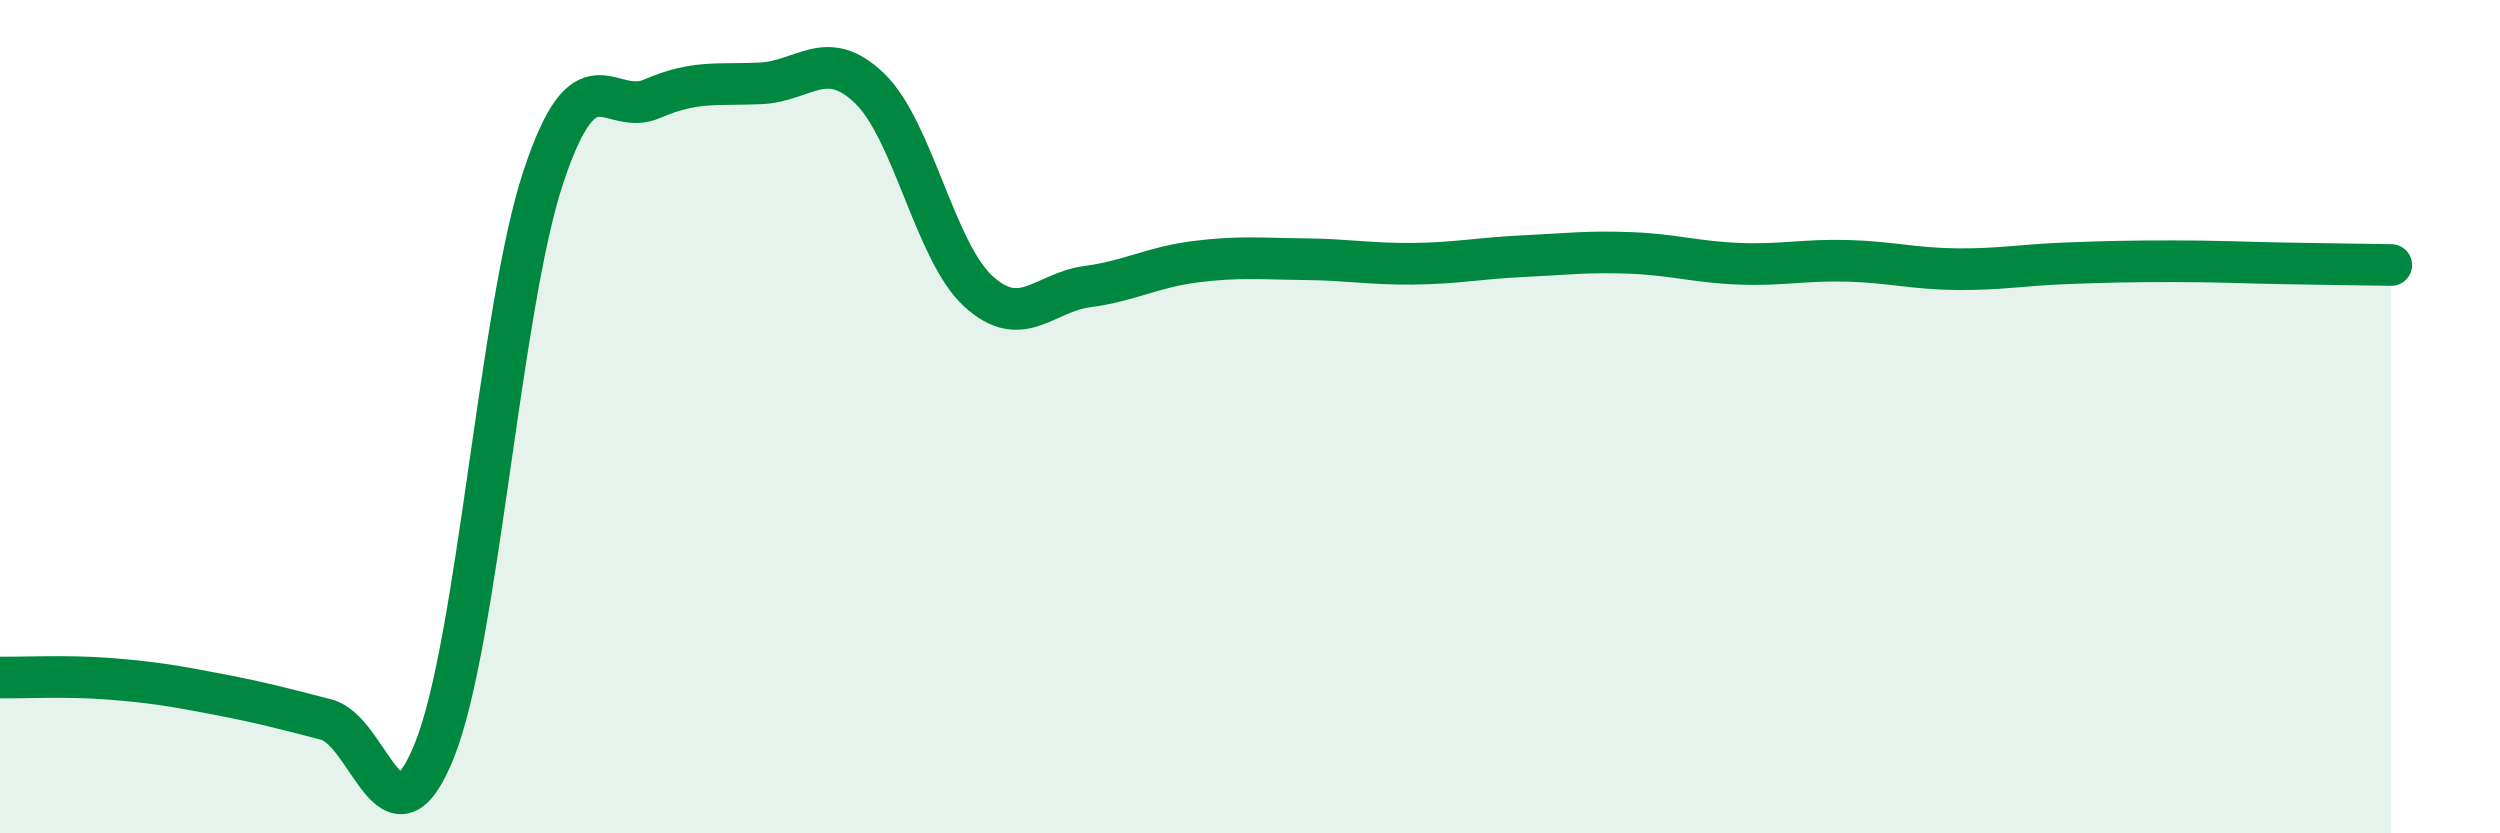 
    <svg width="60" height="20" viewBox="0 0 60 20" xmlns="http://www.w3.org/2000/svg">
      <path
        d="M 0,16.26 C 0.52,16.27 1.57,16.21 2.61,16.29 C 3.65,16.37 4.18,16.46 5.22,16.66 C 6.26,16.86 6.79,17 7.83,17.27 C 8.87,17.54 9.39,20.6 10.43,18 C 11.47,15.4 12,7.38 13.04,4.25 C 14.08,1.12 14.61,2.82 15.65,2.37 C 16.69,1.92 17.22,2.05 18.26,2 C 19.3,1.95 19.83,1.12 20.87,2.12 C 21.91,3.12 22.44,6.04 23.48,6.99 C 24.52,7.94 25.05,7.02 26.09,6.88 C 27.13,6.74 27.66,6.41 28.7,6.28 C 29.74,6.15 30.26,6.21 31.3,6.22 C 32.34,6.23 32.87,6.34 33.91,6.33 C 34.95,6.32 35.48,6.2 36.52,6.15 C 37.56,6.1 38.09,6.03 39.13,6.07 C 40.17,6.11 40.7,6.29 41.74,6.33 C 42.78,6.37 43.31,6.23 44.35,6.26 C 45.39,6.29 45.92,6.45 46.96,6.46 C 48,6.47 48.53,6.36 49.57,6.32 C 50.61,6.28 51.13,6.27 52.17,6.27 C 53.21,6.27 53.74,6.3 54.78,6.32 C 55.82,6.34 56.87,6.35 57.39,6.36L57.39 20L0 20Z"
        fill="#008740"
        opacity="0.1"
        stroke-linecap="round"
        stroke-linejoin="round"
      />
      <path
        d="M 0,16.26 C 0.52,16.27 1.57,16.21 2.61,16.29 C 3.65,16.37 4.18,16.46 5.22,16.66 C 6.26,16.86 6.79,17 7.83,17.27 C 8.87,17.54 9.39,20.6 10.43,18 C 11.47,15.4 12,7.38 13.04,4.25 C 14.08,1.12 14.61,2.82 15.65,2.37 C 16.69,1.92 17.22,2.05 18.26,2 C 19.3,1.95 19.83,1.12 20.87,2.12 C 21.91,3.12 22.44,6.04 23.48,6.99 C 24.52,7.94 25.05,7.02 26.09,6.88 C 27.13,6.74 27.66,6.41 28.7,6.28 C 29.74,6.15 30.26,6.21 31.3,6.22 C 32.34,6.23 32.87,6.34 33.91,6.33 C 34.95,6.32 35.48,6.2 36.52,6.15 C 37.56,6.1 38.09,6.03 39.13,6.07 C 40.17,6.11 40.7,6.29 41.74,6.33 C 42.78,6.37 43.31,6.23 44.35,6.26 C 45.39,6.29 45.92,6.45 46.96,6.46 C 48,6.47 48.53,6.36 49.57,6.32 C 50.61,6.28 51.13,6.27 52.17,6.27 C 53.21,6.27 53.74,6.3 54.78,6.32 C 55.82,6.34 56.87,6.35 57.39,6.36"
        stroke="#008740"
        stroke-width="1"
        fill="none"
        stroke-linecap="round"
        stroke-linejoin="round"
      />
    </svg>
  